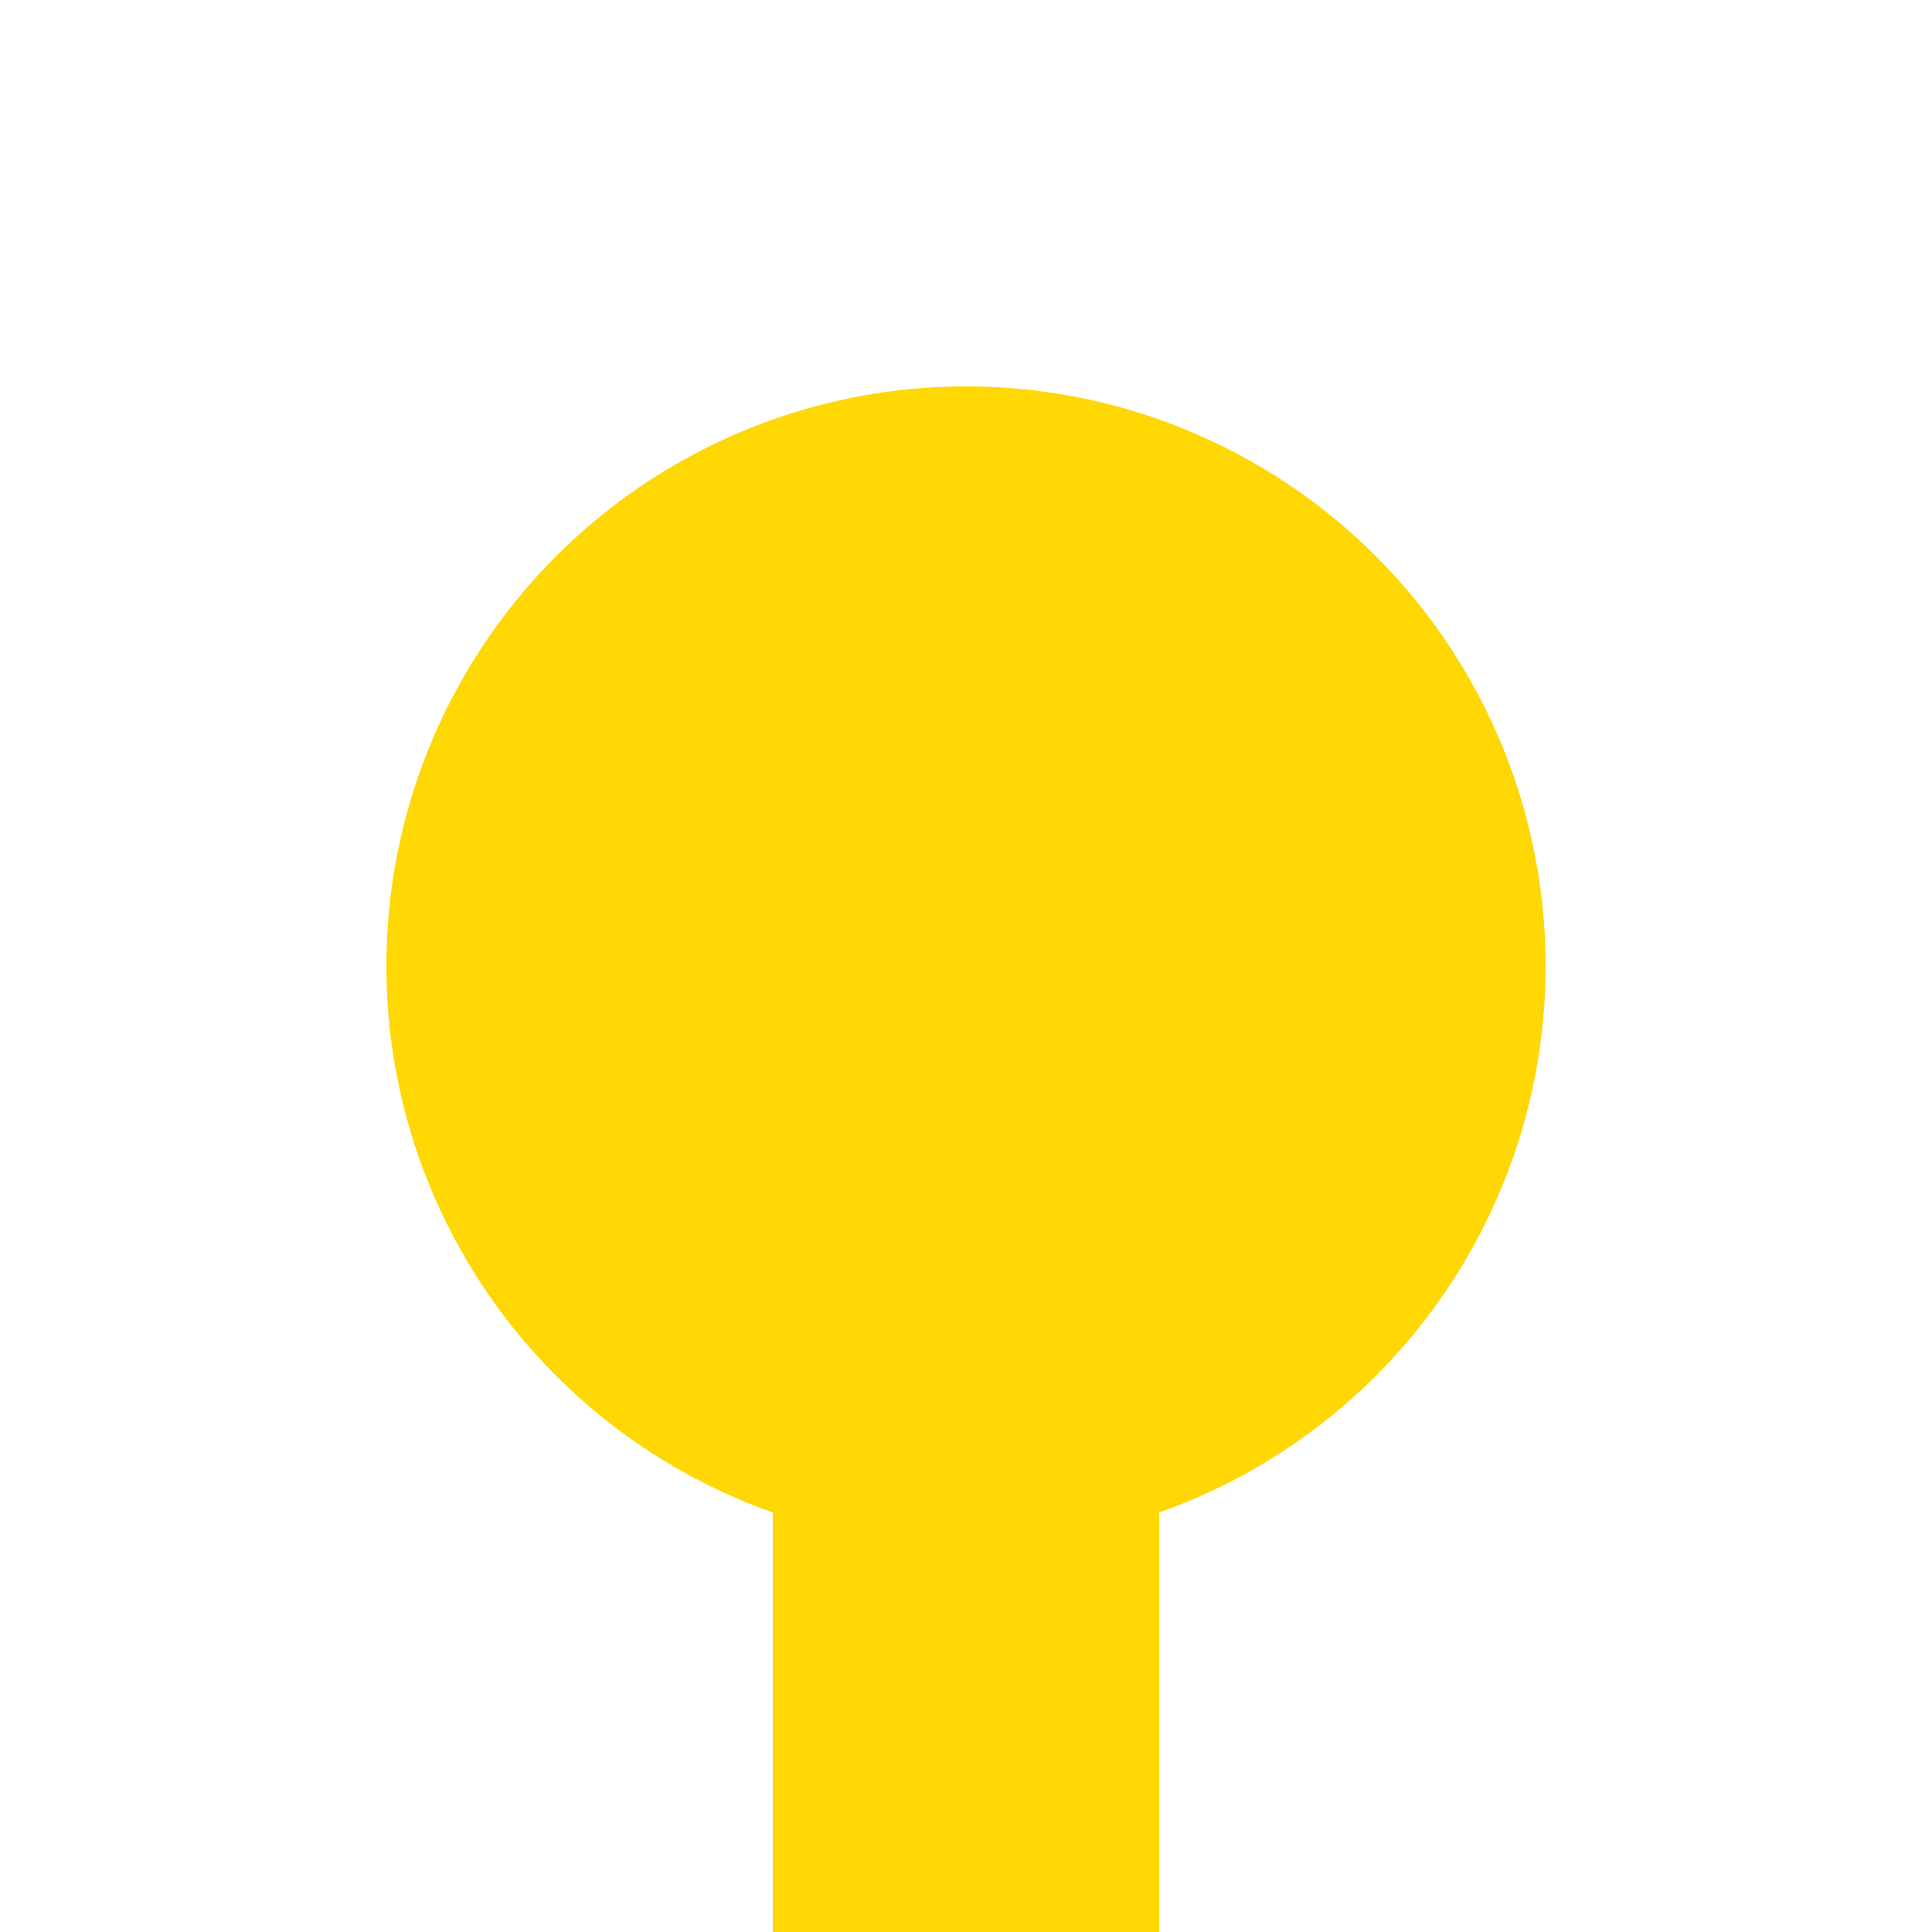 <?xml version="1.0" encoding="iso-8859-1"?>
<!DOCTYPE svg PUBLIC "-//W3C//DTD SVG 1.1//EN" "http://www.w3.org/Graphics/SVG/1.1/DTD/svg11.dtd">
<!-- created by axpde for Wikipedia -->
<svg xmlns="http://www.w3.org/2000/svg"
     width="500" height="500" viewBox="0 0 500 500">
<title>BSicon Kopfbahnhof flava!</title>

<g stroke="none" fill="none">
 <path d="M 250,250 V 500" stroke="#FFD702" stroke-width="100" />
 <circle cx="250" cy="250" r="150" fill="#FFD702" />
</g>
</svg>
